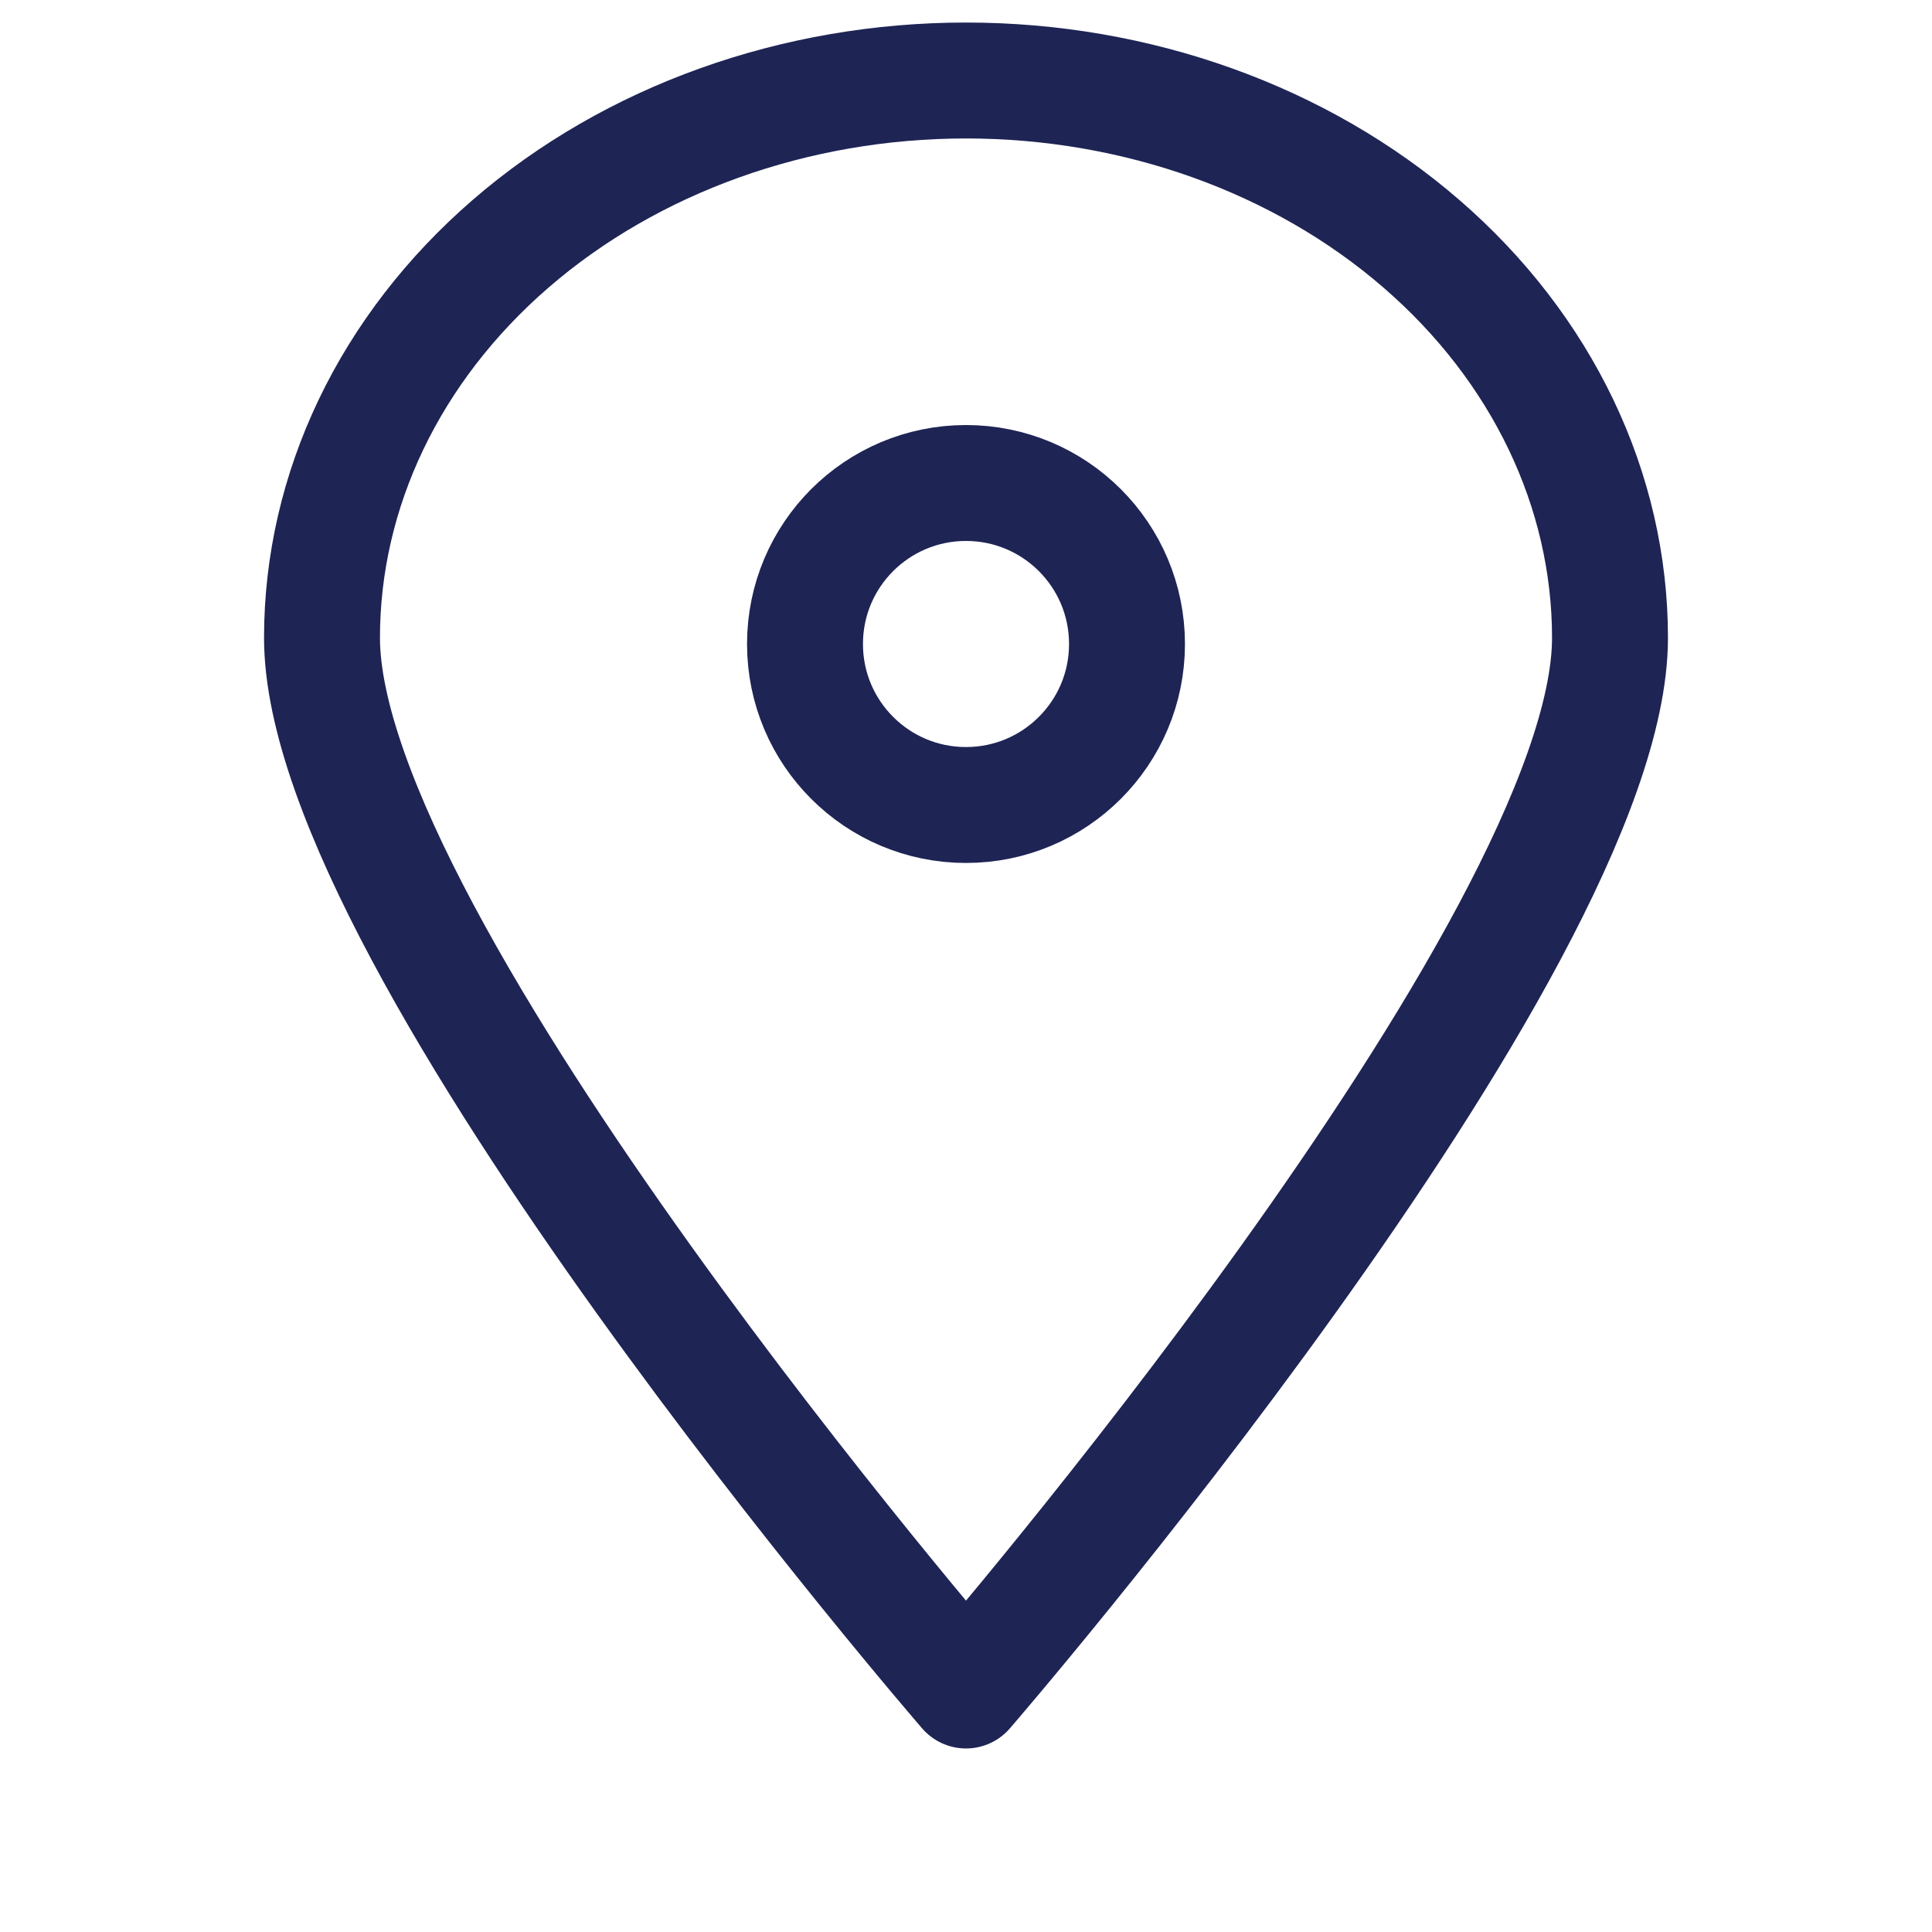 <?xml version="1.0" encoding="UTF-8"?> <svg xmlns="http://www.w3.org/2000/svg" width="24" height="24" viewBox="0 0 24 24" fill="none"><path d="M20 7.923C20 11.754 12 21 12 21C12 21 4 11.754 4 7.923C4 6.087 4.843 4.326 6.343 3.028C7.843 1.729 9.878 1 12 1C14.122 1 16.157 1.729 17.657 3.028C19.157 4.326 20 6.087 20 7.923Z" stroke="#1E2454" stroke-width="1.44" stroke-linecap="round" stroke-linejoin="round"></path><path d="M12 10C13.105 10 14 9.105 14 8C14 6.895 13.105 6 12 6C10.895 6 10 6.895 10 8C10 9.105 10.895 10 12 10Z" stroke="#1E2454" stroke-width="1.44" stroke-linecap="round" stroke-linejoin="round"></path></svg> 